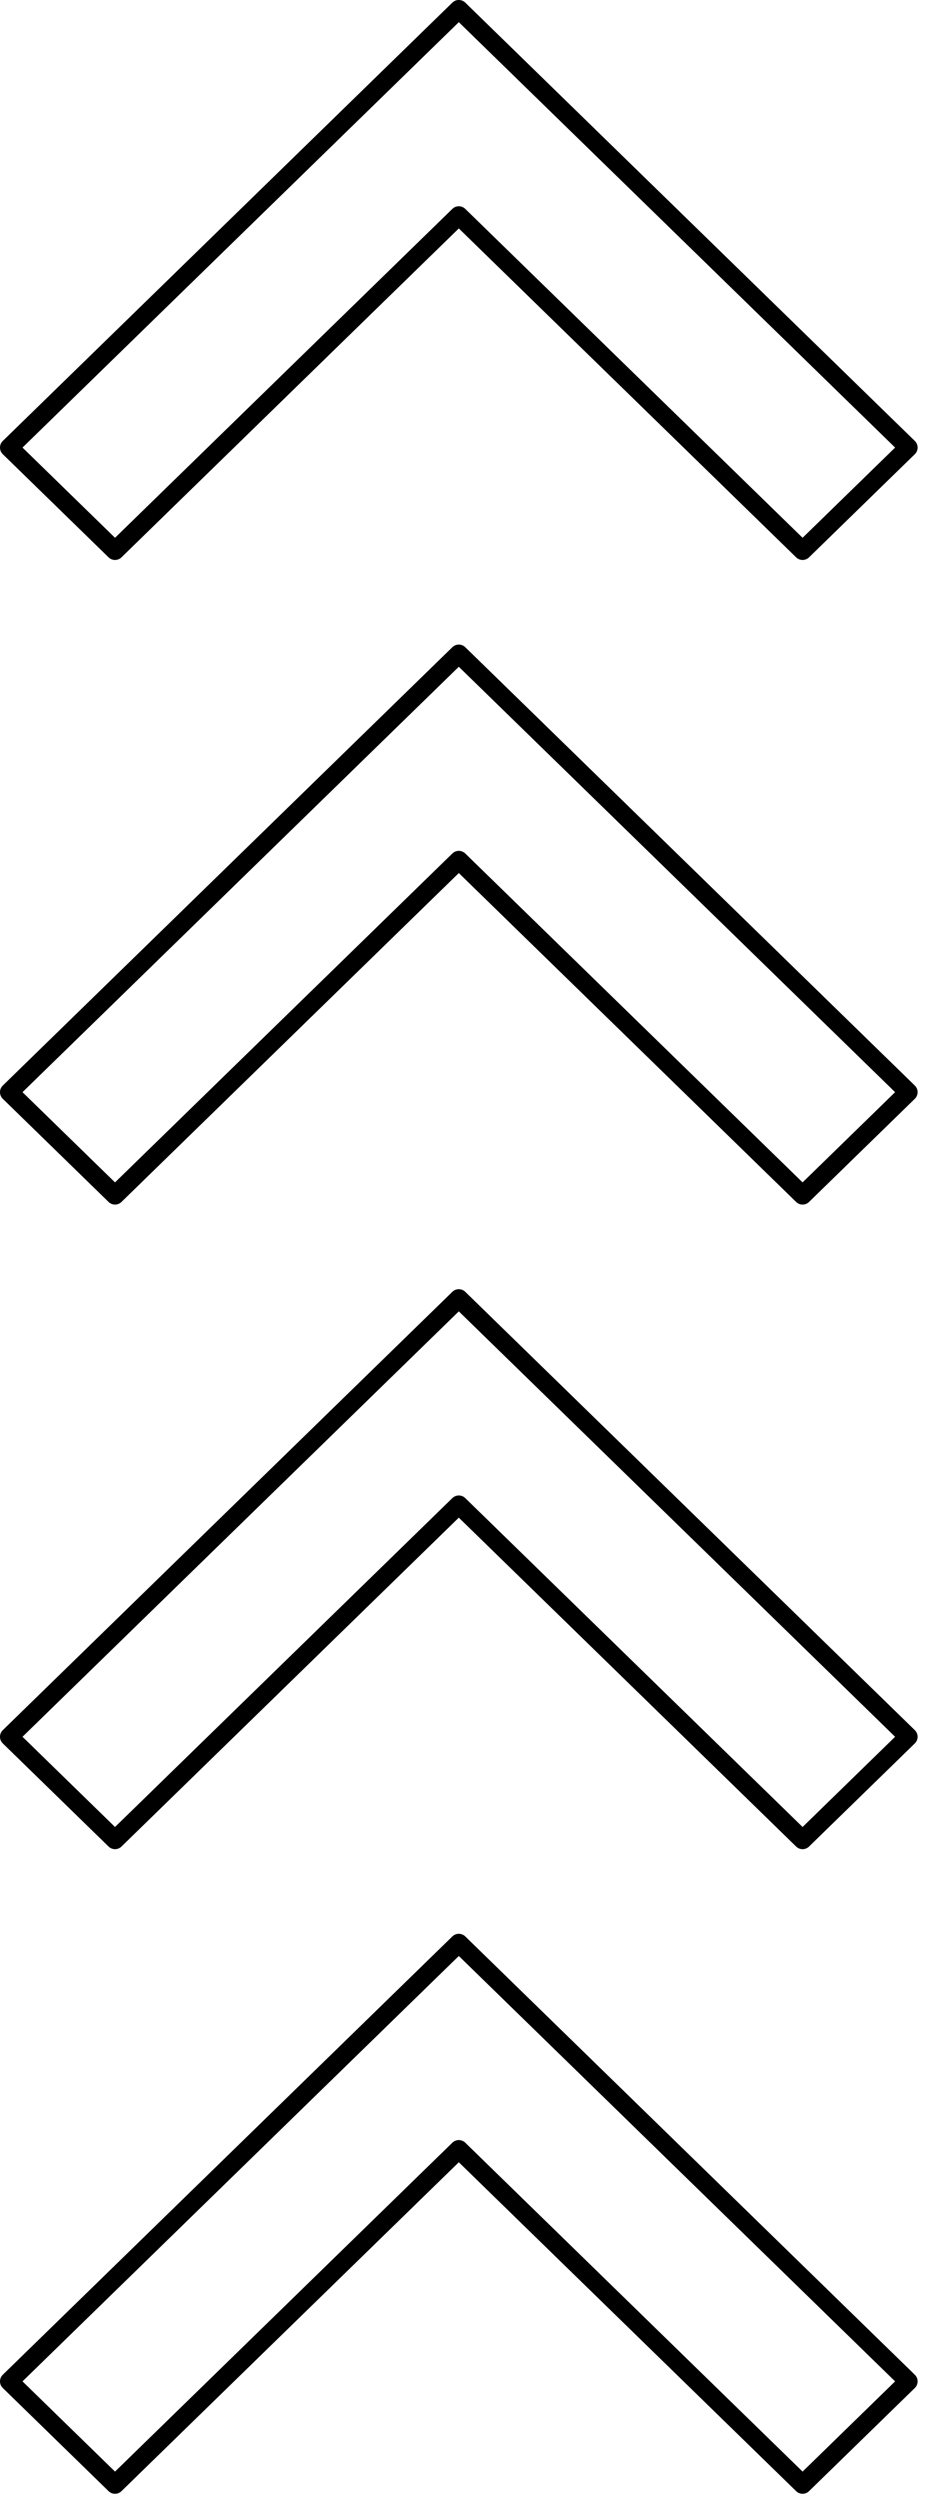 <svg xmlns="http://www.w3.org/2000/svg" width="100" height="270" viewBox="0 0 100 270" fill="none">
  <path d="M1 257.189L49.601 209.85L98.201 257.189L86.766 268.328L49.601 232.127L12.435 268.328L1 257.189Z" stroke="black" stroke-width="2" stroke-linejoin="round"/>
  <path d="M1 187.572L49.601 140.232L98.201 187.572L86.766 198.711L49.601 162.51L12.435 198.711L1 187.572Z" stroke="black" stroke-width="2" stroke-linejoin="round"/>
  <path d="M1 117.955L49.601 70.615L98.201 117.955L86.766 129.094L49.601 92.893L12.435 129.094L1 117.955Z" stroke="black" stroke-width="2" stroke-linejoin="round"/>
  <path d="M1 48.338L49.601 0.998L98.201 48.338L86.766 59.477L49.601 23.276L12.435 59.477L1 48.338Z" stroke="black" stroke-width="2" stroke-linejoin="round"/>
</svg>